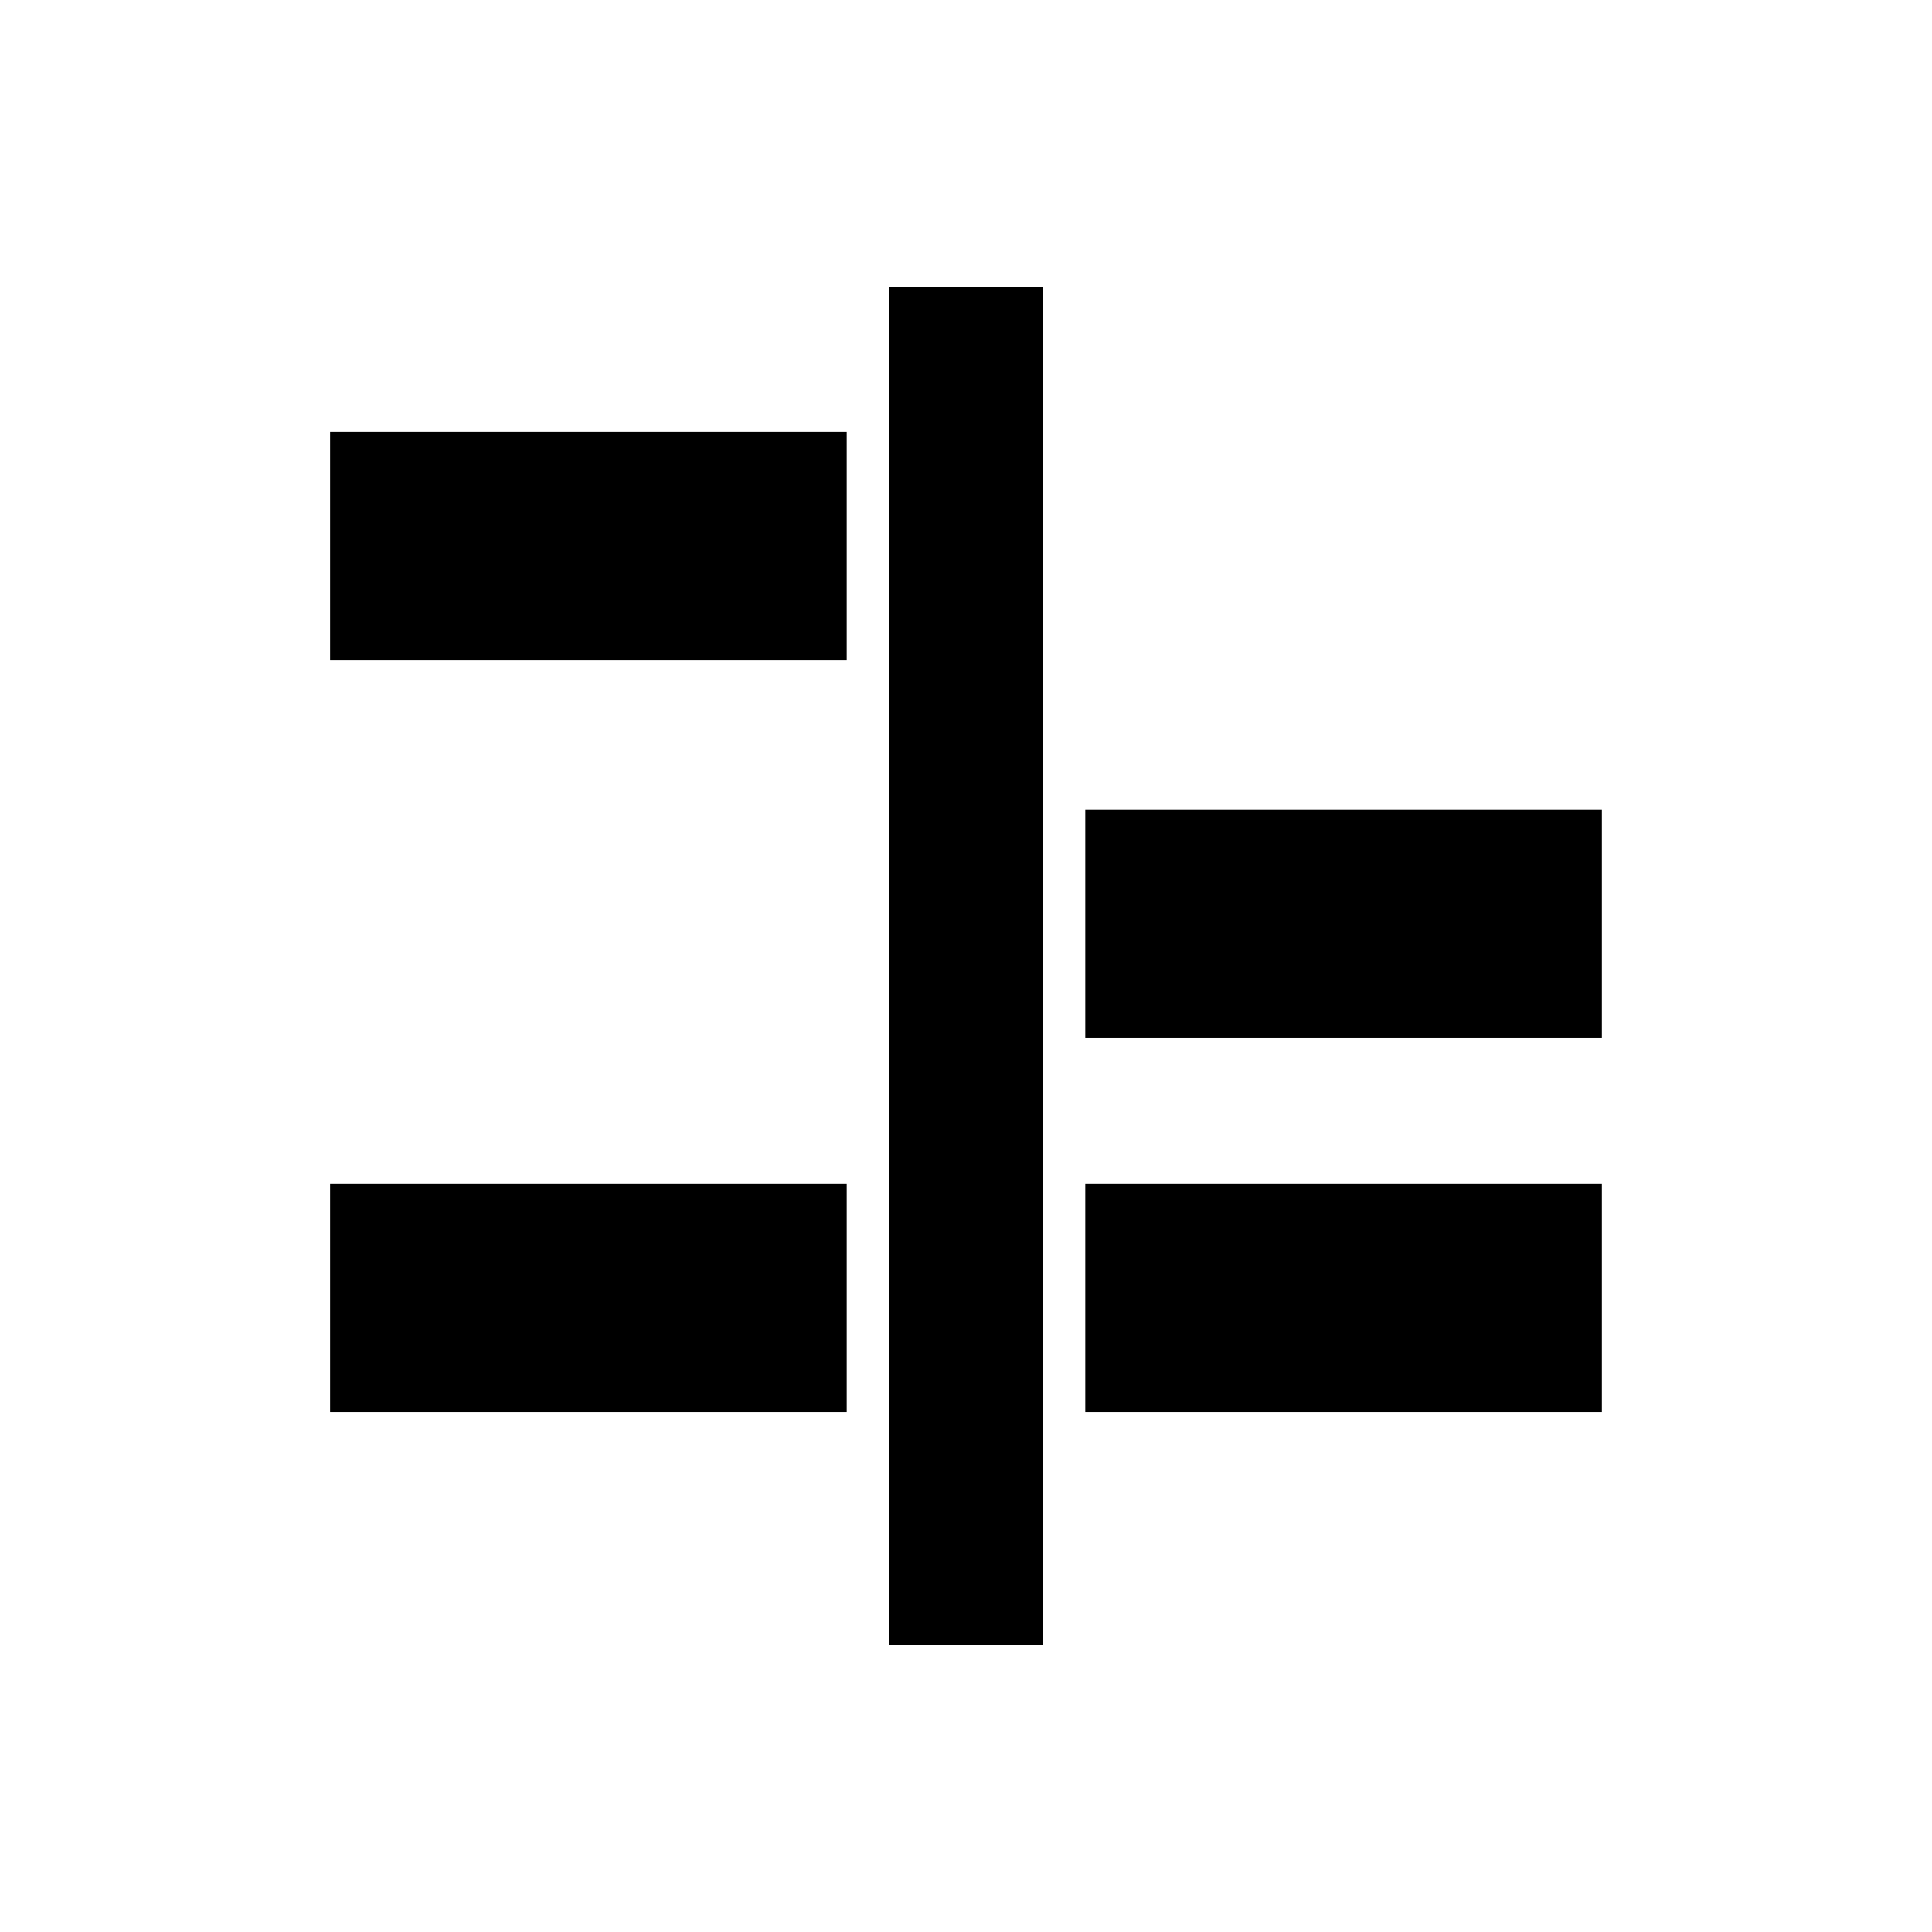 <?xml version="1.0" encoding="UTF-8"?>
<!-- Uploaded to: SVG Repo, www.svgrepo.com, Generator: SVG Repo Mixer Tools -->
<svg fill="#000000" width="800px" height="800px" version="1.1" viewBox="144 144 512 512" xmlns="http://www.w3.org/2000/svg">
 <g>
  <path d="m431.61 358.57h136.9v60.469h-136.9z"/>
  <path d="m431.61 457.72h136.9v60.461h-136.9z"/>
  <path d="m379.58 220.07h40.836v359.87h-40.836z"/>
  <path d="m231.48 258.46h136.91v60.461h-136.91z"/>
  <path d="m231.48 457.72h136.91v60.461h-136.91z"/>
 </g>
</svg>